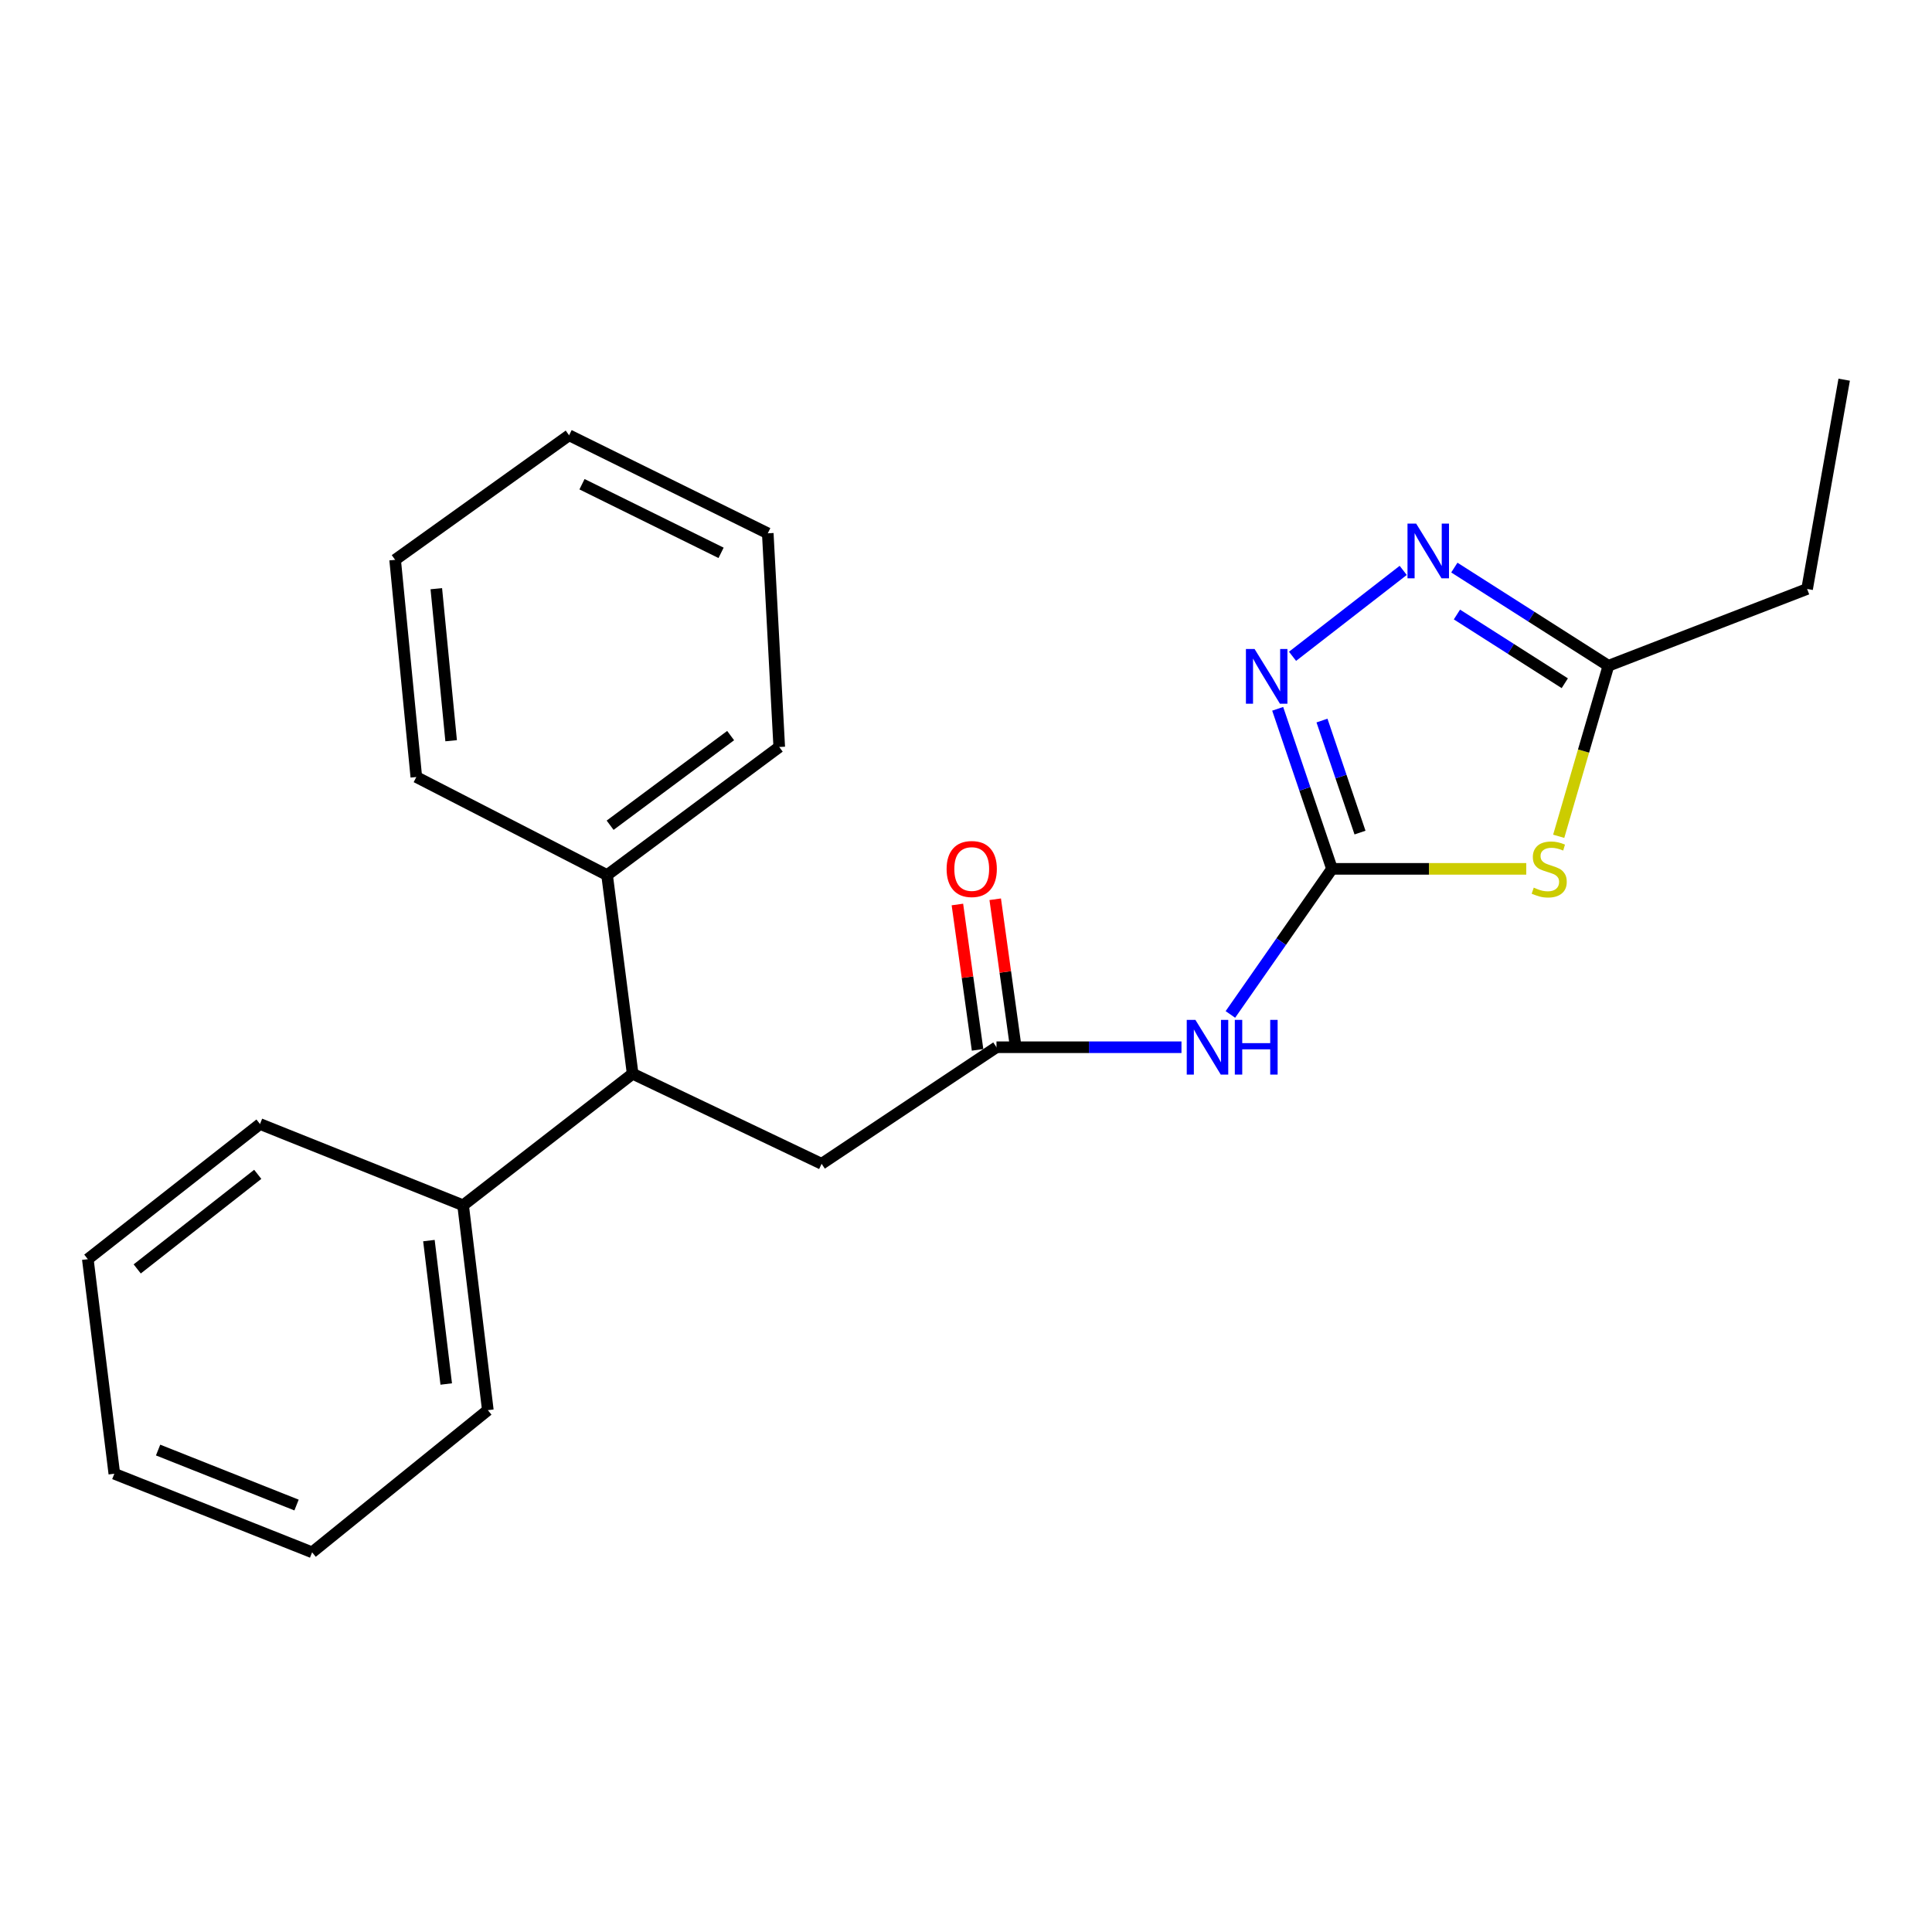 <?xml version='1.0' encoding='iso-8859-1'?>
<svg version='1.1' baseProfile='full'
              xmlns='http://www.w3.org/2000/svg'
                      xmlns:rdkit='http://www.rdkit.org/xml'
                      xmlns:xlink='http://www.w3.org/1999/xlink'
                  xml:space='preserve'
width='1000px' height='1000px' viewBox='0 0 1000 1000'>
<!-- END OF HEADER -->
<rect style='opacity:1.0;fill:#FFFFFF;stroke:none' width='1000' height='1000' x='0' y='0'> </rect>
<path class='bond-0' d='M 689.442,449.719 L 739.711,449.719' style='fill:none;fill-rule:evenodd;stroke:#000000;stroke-width:6px;stroke-linecap:butt;stroke-linejoin:miter;stroke-opacity:1' />
<path class='bond-0' d='M 739.711,449.719 L 789.98,449.719' style='fill:none;fill-rule:evenodd;stroke:#CCCC00;stroke-width:6px;stroke-linecap:butt;stroke-linejoin:miter;stroke-opacity:1' />
<path class='bond-1' d='M 689.442,449.719 L 675.384,408.3' style='fill:none;fill-rule:evenodd;stroke:#000000;stroke-width:6px;stroke-linecap:butt;stroke-linejoin:miter;stroke-opacity:1' />
<path class='bond-1' d='M 675.384,408.3 L 661.327,366.882' style='fill:none;fill-rule:evenodd;stroke:#0000FF;stroke-width:6px;stroke-linecap:butt;stroke-linejoin:miter;stroke-opacity:1' />
<path class='bond-1' d='M 703.937,430.943 L 694.097,401.95' style='fill:none;fill-rule:evenodd;stroke:#000000;stroke-width:6px;stroke-linecap:butt;stroke-linejoin:miter;stroke-opacity:1' />
<path class='bond-1' d='M 694.097,401.95 L 684.257,372.956' style='fill:none;fill-rule:evenodd;stroke:#0000FF;stroke-width:6px;stroke-linecap:butt;stroke-linejoin:miter;stroke-opacity:1' />
<path class='bond-3' d='M 689.442,449.719 L 663.144,487.396' style='fill:none;fill-rule:evenodd;stroke:#000000;stroke-width:6px;stroke-linecap:butt;stroke-linejoin:miter;stroke-opacity:1' />
<path class='bond-3' d='M 663.144,487.396 L 636.847,525.072' style='fill:none;fill-rule:evenodd;stroke:#0000FF;stroke-width:6px;stroke-linecap:butt;stroke-linejoin:miter;stroke-opacity:1' />
<path class='bond-4' d='M 806.784,432.862 L 819.647,388.732' style='fill:none;fill-rule:evenodd;stroke:#CCCC00;stroke-width:6px;stroke-linecap:butt;stroke-linejoin:miter;stroke-opacity:1' />
<path class='bond-4' d='M 819.647,388.732 L 832.511,344.602' style='fill:none;fill-rule:evenodd;stroke:#000000;stroke-width:6px;stroke-linecap:butt;stroke-linejoin:miter;stroke-opacity:1' />
<path class='bond-2' d='M 669.015,339.701 L 726.298,295.238' style='fill:none;fill-rule:evenodd;stroke:#0000FF;stroke-width:6px;stroke-linecap:butt;stroke-linejoin:miter;stroke-opacity:1' />
<path class='bond-23' d='M 752.765,293.783 L 792.638,319.192' style='fill:none;fill-rule:evenodd;stroke:#0000FF;stroke-width:6px;stroke-linecap:butt;stroke-linejoin:miter;stroke-opacity:1' />
<path class='bond-23' d='M 792.638,319.192 L 832.511,344.602' style='fill:none;fill-rule:evenodd;stroke:#000000;stroke-width:6px;stroke-linecap:butt;stroke-linejoin:miter;stroke-opacity:1' />
<path class='bond-23' d='M 754.107,318.07 L 782.018,335.857' style='fill:none;fill-rule:evenodd;stroke:#0000FF;stroke-width:6px;stroke-linecap:butt;stroke-linejoin:miter;stroke-opacity:1' />
<path class='bond-23' d='M 782.018,335.857 L 809.929,353.644' style='fill:none;fill-rule:evenodd;stroke:#000000;stroke-width:6px;stroke-linecap:butt;stroke-linejoin:miter;stroke-opacity:1' />
<path class='bond-5' d='M 611.528,542.047 L 563.652,542.047' style='fill:none;fill-rule:evenodd;stroke:#0000FF;stroke-width:6px;stroke-linecap:butt;stroke-linejoin:miter;stroke-opacity:1' />
<path class='bond-5' d='M 563.652,542.047 L 515.776,542.047' style='fill:none;fill-rule:evenodd;stroke:#000000;stroke-width:6px;stroke-linecap:butt;stroke-linejoin:miter;stroke-opacity:1' />
<path class='bond-11' d='M 832.511,344.602 L 935.355,304.85' style='fill:none;fill-rule:evenodd;stroke:#000000;stroke-width:6px;stroke-linecap:butt;stroke-linejoin:miter;stroke-opacity:1' />
<path class='bond-7' d='M 515.776,542.047 L 425.271,602.384' style='fill:none;fill-rule:evenodd;stroke:#000000;stroke-width:6px;stroke-linecap:butt;stroke-linejoin:miter;stroke-opacity:1' />
<path class='bond-8' d='M 525.563,540.689 L 520.342,503.07' style='fill:none;fill-rule:evenodd;stroke:#000000;stroke-width:6px;stroke-linecap:butt;stroke-linejoin:miter;stroke-opacity:1' />
<path class='bond-8' d='M 520.342,503.07 L 515.122,465.452' style='fill:none;fill-rule:evenodd;stroke:#FF0000;stroke-width:6px;stroke-linecap:butt;stroke-linejoin:miter;stroke-opacity:1' />
<path class='bond-8' d='M 505.989,543.405 L 500.769,505.786' style='fill:none;fill-rule:evenodd;stroke:#000000;stroke-width:6px;stroke-linecap:butt;stroke-linejoin:miter;stroke-opacity:1' />
<path class='bond-8' d='M 500.769,505.786 L 495.549,468.168' style='fill:none;fill-rule:evenodd;stroke:#FF0000;stroke-width:6px;stroke-linecap:butt;stroke-linejoin:miter;stroke-opacity:1' />
<path class='bond-6' d='M 327.454,555.77 L 425.271,602.384' style='fill:none;fill-rule:evenodd;stroke:#000000;stroke-width:6px;stroke-linecap:butt;stroke-linejoin:miter;stroke-opacity:1' />
<path class='bond-9' d='M 327.454,555.77 L 314.225,452.936' style='fill:none;fill-rule:evenodd;stroke:#000000;stroke-width:6px;stroke-linecap:butt;stroke-linejoin:miter;stroke-opacity:1' />
<path class='bond-10' d='M 327.454,555.77 L 239.705,623.857' style='fill:none;fill-rule:evenodd;stroke:#000000;stroke-width:6px;stroke-linecap:butt;stroke-linejoin:miter;stroke-opacity:1' />
<path class='bond-12' d='M 314.225,452.936 L 403.336,386.649' style='fill:none;fill-rule:evenodd;stroke:#000000;stroke-width:6px;stroke-linecap:butt;stroke-linejoin:miter;stroke-opacity:1' />
<path class='bond-12' d='M 315.798,427.138 L 378.175,380.737' style='fill:none;fill-rule:evenodd;stroke:#000000;stroke-width:6px;stroke-linecap:butt;stroke-linejoin:miter;stroke-opacity:1' />
<path class='bond-13' d='M 314.225,452.936 L 215.486,402.183' style='fill:none;fill-rule:evenodd;stroke:#000000;stroke-width:6px;stroke-linecap:butt;stroke-linejoin:miter;stroke-opacity:1' />
<path class='bond-14' d='M 239.705,623.857 L 252.505,729.897' style='fill:none;fill-rule:evenodd;stroke:#000000;stroke-width:6px;stroke-linecap:butt;stroke-linejoin:miter;stroke-opacity:1' />
<path class='bond-14' d='M 222.006,642.131 L 230.967,716.359' style='fill:none;fill-rule:evenodd;stroke:#000000;stroke-width:6px;stroke-linecap:butt;stroke-linejoin:miter;stroke-opacity:1' />
<path class='bond-15' d='M 239.705,623.857 L 134.576,581.799' style='fill:none;fill-rule:evenodd;stroke:#000000;stroke-width:6px;stroke-linecap:butt;stroke-linejoin:miter;stroke-opacity:1' />
<path class='bond-16' d='M 935.355,304.85 L 954.545,196.527' style='fill:none;fill-rule:evenodd;stroke:#000000;stroke-width:6px;stroke-linecap:butt;stroke-linejoin:miter;stroke-opacity:1' />
<path class='bond-19' d='M 403.336,386.649 L 397.397,276.043' style='fill:none;fill-rule:evenodd;stroke:#000000;stroke-width:6px;stroke-linecap:butt;stroke-linejoin:miter;stroke-opacity:1' />
<path class='bond-20' d='M 215.486,402.183 L 204.519,289.766' style='fill:none;fill-rule:evenodd;stroke:#000000;stroke-width:6px;stroke-linecap:butt;stroke-linejoin:miter;stroke-opacity:1' />
<path class='bond-20' d='M 233.509,383.402 L 225.832,304.71' style='fill:none;fill-rule:evenodd;stroke:#000000;stroke-width:6px;stroke-linecap:butt;stroke-linejoin:miter;stroke-opacity:1' />
<path class='bond-17' d='M 252.505,729.897 L 161.55,803.473' style='fill:none;fill-rule:evenodd;stroke:#000000;stroke-width:6px;stroke-linecap:butt;stroke-linejoin:miter;stroke-opacity:1' />
<path class='bond-18' d='M 134.576,581.799 L 45.455,651.742' style='fill:none;fill-rule:evenodd;stroke:#000000;stroke-width:6px;stroke-linecap:butt;stroke-linejoin:miter;stroke-opacity:1' />
<path class='bond-18' d='M 133.408,607.836 L 71.023,656.796' style='fill:none;fill-rule:evenodd;stroke:#000000;stroke-width:6px;stroke-linecap:butt;stroke-linejoin:miter;stroke-opacity:1' />
<path class='bond-24' d='M 161.55,803.473 L 59.177,762.809' style='fill:none;fill-rule:evenodd;stroke:#000000;stroke-width:6px;stroke-linecap:butt;stroke-linejoin:miter;stroke-opacity:1' />
<path class='bond-24' d='M 153.489,779.008 L 81.828,750.544' style='fill:none;fill-rule:evenodd;stroke:#000000;stroke-width:6px;stroke-linecap:butt;stroke-linejoin:miter;stroke-opacity:1' />
<path class='bond-22' d='M 45.455,651.742 L 59.177,762.809' style='fill:none;fill-rule:evenodd;stroke:#000000;stroke-width:6px;stroke-linecap:butt;stroke-linejoin:miter;stroke-opacity:1' />
<path class='bond-25' d='M 397.397,276.043 L 294.563,225.301' style='fill:none;fill-rule:evenodd;stroke:#000000;stroke-width:6px;stroke-linecap:butt;stroke-linejoin:miter;stroke-opacity:1' />
<path class='bond-25' d='M 373.228,286.152 L 301.244,250.633' style='fill:none;fill-rule:evenodd;stroke:#000000;stroke-width:6px;stroke-linecap:butt;stroke-linejoin:miter;stroke-opacity:1' />
<path class='bond-21' d='M 204.519,289.766 L 294.563,225.301' style='fill:none;fill-rule:evenodd;stroke:#000000;stroke-width:6px;stroke-linecap:butt;stroke-linejoin:miter;stroke-opacity:1' />
<path  class='atom-1' d='M 793.87 459.439
Q 794.19 459.559, 795.51 460.119
Q 796.83 460.679, 798.27 461.039
Q 799.75 461.359, 801.19 461.359
Q 803.87 461.359, 805.43 460.079
Q 806.99 458.759, 806.99 456.479
Q 806.99 454.919, 806.19 453.959
Q 805.43 452.999, 804.23 452.479
Q 803.03 451.959, 801.03 451.359
Q 798.51 450.599, 796.99 449.879
Q 795.51 449.159, 794.43 447.639
Q 793.39 446.119, 793.39 443.559
Q 793.39 439.999, 795.79 437.799
Q 798.23 435.599, 803.03 435.599
Q 806.31 435.599, 810.03 437.159
L 809.11 440.239
Q 805.71 438.839, 803.15 438.839
Q 800.39 438.839, 798.87 439.999
Q 797.35 441.119, 797.39 443.079
Q 797.39 444.599, 798.15 445.519
Q 798.95 446.439, 800.07 446.959
Q 801.23 447.479, 803.15 448.079
Q 805.71 448.879, 807.23 449.679
Q 808.75 450.479, 809.83 452.119
Q 810.95 453.719, 810.95 456.479
Q 810.95 460.399, 808.31 462.519
Q 805.71 464.599, 801.35 464.599
Q 798.83 464.599, 796.91 464.039
Q 795.03 463.519, 792.79 462.599
L 793.87 459.439
' fill='#CCCC00'/>
<path  class='atom-2' d='M 649.368 335.931
L 658.648 350.931
Q 659.568 352.411, 661.048 355.091
Q 662.528 357.771, 662.608 357.931
L 662.608 335.931
L 666.368 335.931
L 666.368 364.251
L 662.488 364.251
L 652.528 347.851
Q 651.368 345.931, 650.128 343.731
Q 648.928 341.531, 648.568 340.851
L 648.568 364.251
L 644.888 364.251
L 644.888 335.931
L 649.368 335.931
' fill='#0000FF'/>
<path  class='atom-3' d='M 733.001 271.017
L 742.281 286.017
Q 743.201 287.497, 744.681 290.177
Q 746.161 292.857, 746.241 293.017
L 746.241 271.017
L 750.001 271.017
L 750.001 299.337
L 746.121 299.337
L 736.161 282.937
Q 735.001 281.017, 733.761 278.817
Q 732.561 276.617, 732.201 275.937
L 732.201 299.337
L 728.521 299.337
L 728.521 271.017
L 733.001 271.017
' fill='#0000FF'/>
<path  class='atom-4' d='M 618.739 527.887
L 628.019 542.887
Q 628.939 544.367, 630.419 547.047
Q 631.899 549.727, 631.979 549.887
L 631.979 527.887
L 635.739 527.887
L 635.739 556.207
L 631.859 556.207
L 621.899 539.807
Q 620.739 537.887, 619.499 535.687
Q 618.299 533.487, 617.939 532.807
L 617.939 556.207
L 614.259 556.207
L 614.259 527.887
L 618.739 527.887
' fill='#0000FF'/>
<path  class='atom-4' d='M 639.139 527.887
L 642.979 527.887
L 642.979 539.927
L 657.459 539.927
L 657.459 527.887
L 661.299 527.887
L 661.299 556.207
L 657.459 556.207
L 657.459 543.127
L 642.979 543.127
L 642.979 556.207
L 639.139 556.207
L 639.139 527.887
' fill='#0000FF'/>
<path  class='atom-9' d='M 489.964 449.799
Q 489.964 442.999, 493.324 439.199
Q 496.684 435.399, 502.964 435.399
Q 509.244 435.399, 512.604 439.199
Q 515.964 442.999, 515.964 449.799
Q 515.964 456.679, 512.564 460.599
Q 509.164 464.479, 502.964 464.479
Q 496.724 464.479, 493.324 460.599
Q 489.964 456.719, 489.964 449.799
M 502.964 461.279
Q 507.284 461.279, 509.604 458.399
Q 511.964 455.479, 511.964 449.799
Q 511.964 444.239, 509.604 441.439
Q 507.284 438.599, 502.964 438.599
Q 498.644 438.599, 496.284 441.399
Q 493.964 444.199, 493.964 449.799
Q 493.964 455.519, 496.284 458.399
Q 498.644 461.279, 502.964 461.279
' fill='#FF0000'/>
</svg>
